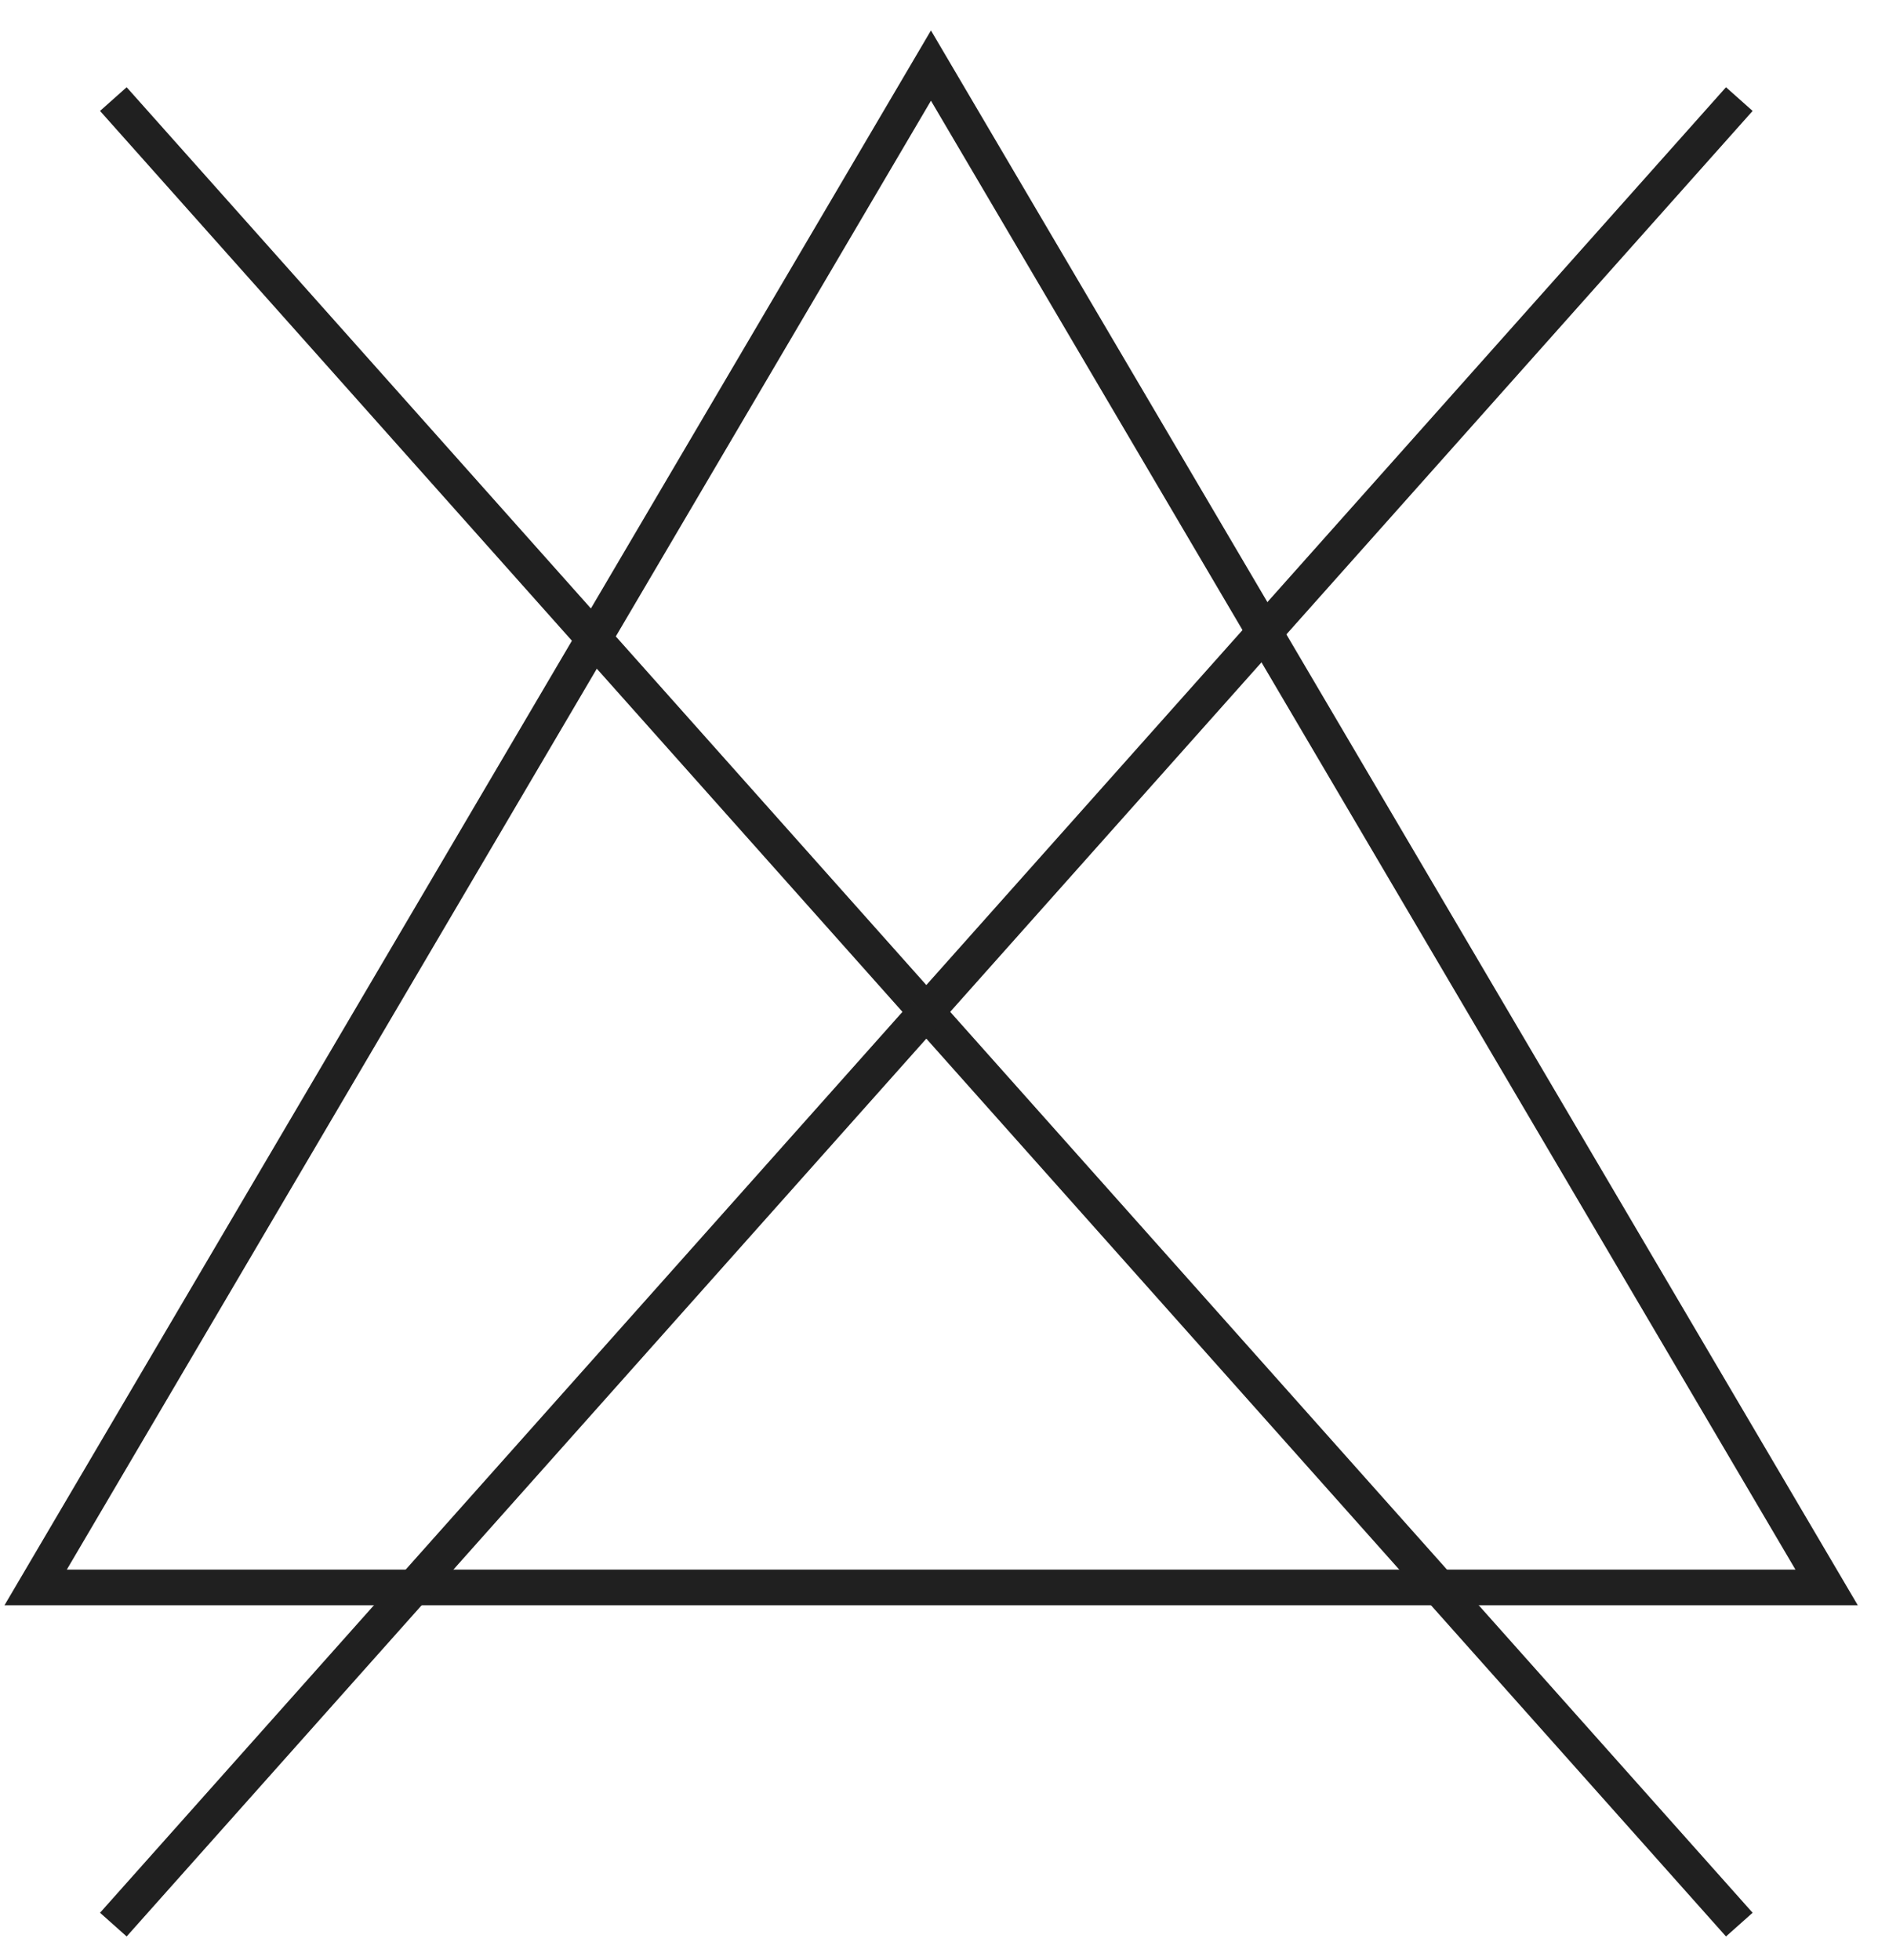 <?xml version="1.0" encoding="UTF-8"?> <svg xmlns="http://www.w3.org/2000/svg" width="53" height="55" viewBox="0 0 53 55" fill="none"><path d="M1 44.54L26.12 1.84L51.25 44.54H1Z" stroke="#202020" stroke-miterlimit="10"></path><path d="M3.18 2.78L48.8 54" stroke="#202020" stroke-miterlimit="10"></path><path d="M48.8 2.78L3.18 54" stroke="#202020" stroke-miterlimit="10"></path></svg> 